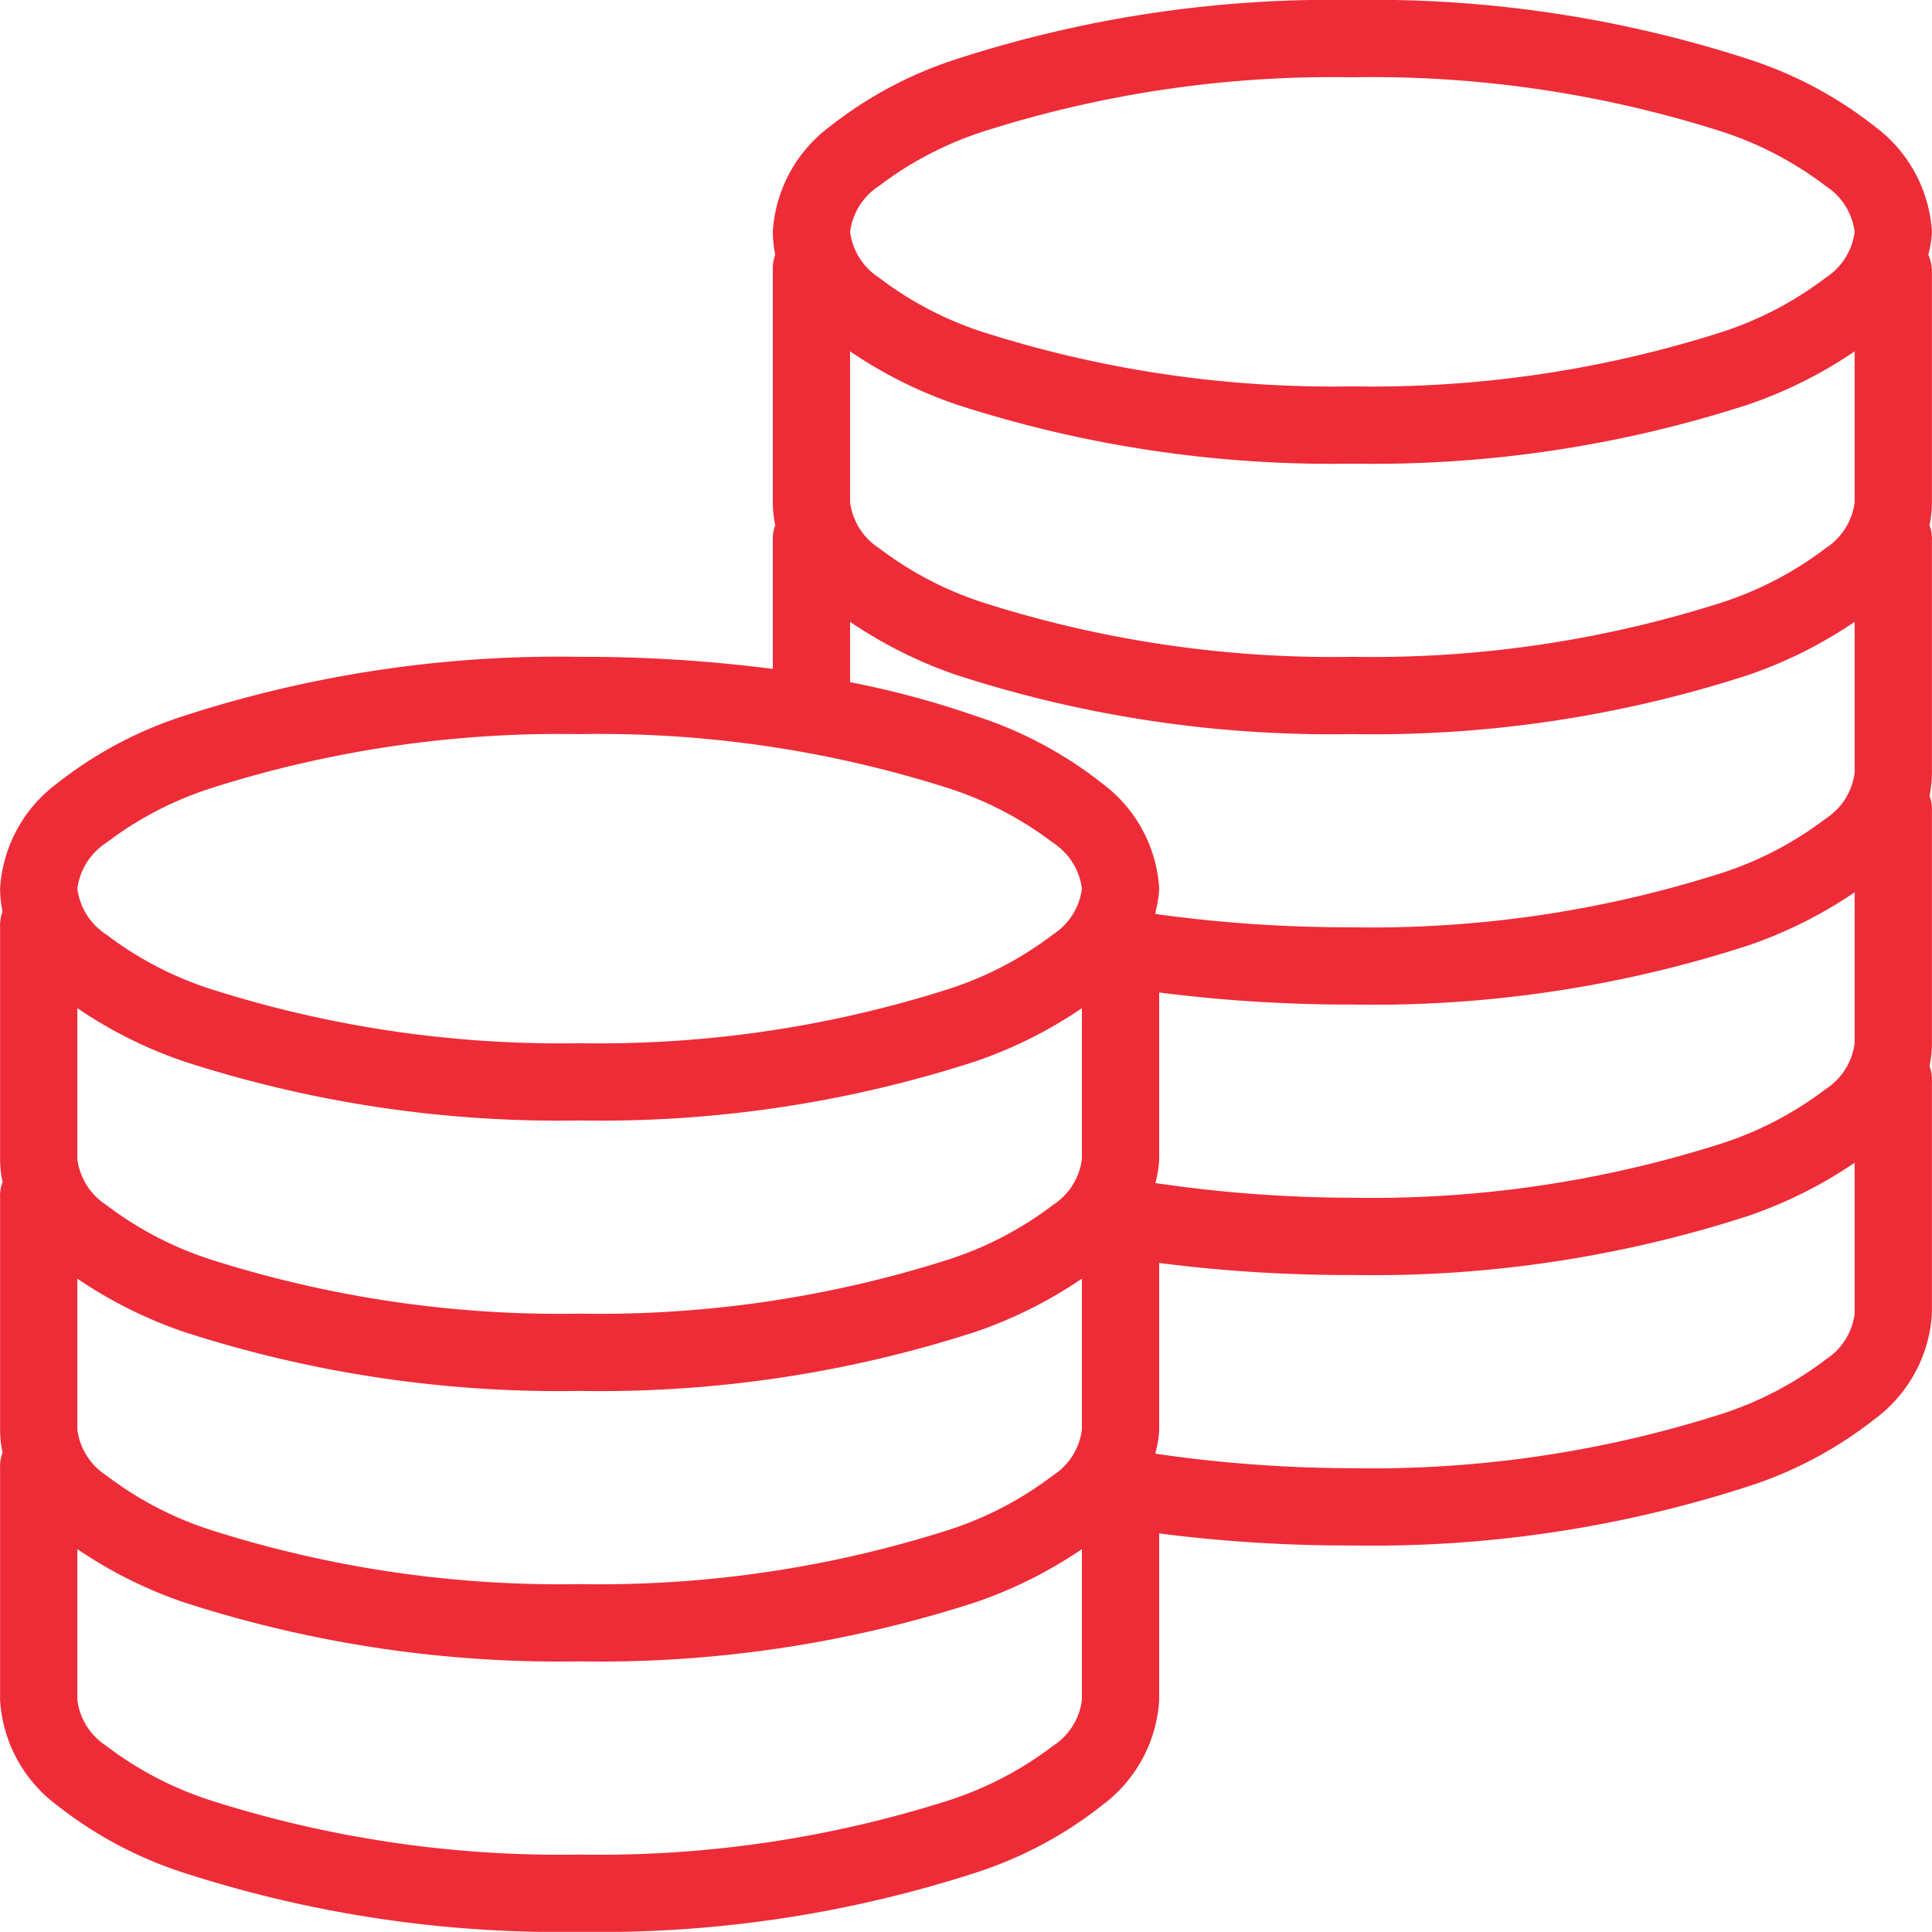 <svg xmlns="http://www.w3.org/2000/svg" width="50.004" height="50" viewBox="0 0 50.004 50"><g transform="translate(14010 8139)"><rect width="50" height="50" transform="translate(-14010 -8139)" fill="none"/><path d="M35,0A31.44,31.44,0,0,0,24.75,1.531a10.464,10.464,0,0,0-3.281,1.75A3.662,3.662,0,0,0,20,6a2.969,2.969,0,0,0,.063.594A1.03,1.03,0,0,0,20,7v6a2.97,2.97,0,0,0,.063.594A1.029,1.029,0,0,0,20,14v3.313A38.3,38.3,0,0,0,15,17,31.438,31.438,0,0,0,4.75,18.531a10.462,10.462,0,0,0-3.281,1.75A3.662,3.662,0,0,0,0,23a2.973,2.973,0,0,0,.063.594A1.03,1.03,0,0,0,0,24v6a2.973,2.973,0,0,0,.063.594A1.03,1.03,0,0,0,0,31v6a2.973,2.973,0,0,0,.063.594A1.03,1.03,0,0,0,0,38v6a3.662,3.662,0,0,0,1.469,2.719,10.466,10.466,0,0,0,3.281,1.75A31.529,31.529,0,0,0,15,50a31.529,31.529,0,0,0,10.25-1.531,10.466,10.466,0,0,0,3.281-1.75A3.662,3.662,0,0,0,30,44V39.688A38.251,38.251,0,0,0,35,40a31.529,31.529,0,0,0,10.25-1.531,10.466,10.466,0,0,0,3.281-1.75A3.662,3.662,0,0,0,50,34V28a1.029,1.029,0,0,0-.062-.406A2.97,2.97,0,0,0,50,27V21a1.029,1.029,0,0,0-.062-.406A2.97,2.97,0,0,0,50,20V14a1.029,1.029,0,0,0-.062-.406A2.97,2.97,0,0,0,50,13V7a1.048,1.048,0,0,0-.094-.406A2.733,2.733,0,0,0,50,6a3.662,3.662,0,0,0-1.469-2.719,10.465,10.465,0,0,0-3.281-1.75A31.44,31.44,0,0,0,35,0Zm0,2a29.74,29.74,0,0,1,9.563,1.406A9.028,9.028,0,0,1,47.25,4.813,1.662,1.662,0,0,1,48,6a1.662,1.662,0,0,1-.75,1.188,9.028,9.028,0,0,1-2.687,1.406A29.74,29.74,0,0,1,35,10a29.74,29.74,0,0,1-9.562-1.406A9.028,9.028,0,0,1,22.75,7.188,1.662,1.662,0,0,1,22,6a1.662,1.662,0,0,1,.75-1.187,9.028,9.028,0,0,1,2.688-1.406A29.74,29.74,0,0,1,35,2ZM22,9.094a11.509,11.509,0,0,0,2.75,1.375A31.441,31.441,0,0,0,35,12a31.441,31.441,0,0,0,10.25-1.531A11.509,11.509,0,0,0,48,9.094V13a1.662,1.662,0,0,1-.75,1.188,9.027,9.027,0,0,1-2.687,1.406A29.742,29.742,0,0,1,35,17a29.742,29.742,0,0,1-9.562-1.406,9.027,9.027,0,0,1-2.687-1.406A1.662,1.662,0,0,1,22,13Zm0,7a11.511,11.511,0,0,0,2.75,1.375A31.424,31.424,0,0,0,35,19a31.424,31.424,0,0,0,10.25-1.531A11.511,11.511,0,0,0,48,16.094V20a1.662,1.662,0,0,1-.75,1.188,9.027,9.027,0,0,1-2.687,1.406A29.742,29.742,0,0,1,35,24a36.53,36.53,0,0,1-5.094-.344v-.062A2.735,2.735,0,0,0,30,23a3.662,3.662,0,0,0-1.469-2.719,10.462,10.462,0,0,0-3.281-1.75A23.512,23.512,0,0,0,22,17.656ZM15,19a29.739,29.739,0,0,1,9.563,1.406,9.025,9.025,0,0,1,2.688,1.406A1.662,1.662,0,0,1,28,23a1.662,1.662,0,0,1-.75,1.188,9.027,9.027,0,0,1-2.687,1.406A29.742,29.742,0,0,1,15,27a29.742,29.742,0,0,1-9.562-1.406A9.027,9.027,0,0,1,2.75,24.188,1.662,1.662,0,0,1,2,23a1.662,1.662,0,0,1,.75-1.187,9.025,9.025,0,0,1,2.688-1.406A29.739,29.739,0,0,1,15,19Zm33,4.094V27a1.662,1.662,0,0,1-.75,1.188,9.027,9.027,0,0,1-2.687,1.406A29.742,29.742,0,0,1,35,31a35.272,35.272,0,0,1-5.062-.375h-.031c0-.012,0-.02,0-.031A2.735,2.735,0,0,0,30,30V25.688A38.943,38.943,0,0,0,35,26a31.424,31.424,0,0,0,10.25-1.531A11.511,11.511,0,0,0,48,23.094Zm-46,3a11.511,11.511,0,0,0,2.75,1.375A31.441,31.441,0,0,0,15,29a31.441,31.441,0,0,0,10.25-1.531A11.511,11.511,0,0,0,28,26.094V30a1.662,1.662,0,0,1-.75,1.188,9.027,9.027,0,0,1-2.687,1.406A29.742,29.742,0,0,1,15,34a29.742,29.742,0,0,1-9.562-1.406A9.027,9.027,0,0,1,2.75,31.188,1.662,1.662,0,0,1,2,30Zm46,4V34a1.662,1.662,0,0,1-.75,1.188,9.027,9.027,0,0,1-2.687,1.406A29.742,29.742,0,0,1,35,38a35.677,35.677,0,0,1-5.094-.375v-.031A2.735,2.735,0,0,0,30,37V32.688A38.339,38.339,0,0,0,35,33a31.529,31.529,0,0,0,10.25-1.531A11.511,11.511,0,0,0,48,30.094Zm-46,3a11.511,11.511,0,0,0,2.75,1.375A31.529,31.529,0,0,0,15,36a31.529,31.529,0,0,0,10.25-1.531A11.511,11.511,0,0,0,28,33.094V37a1.662,1.662,0,0,1-.75,1.188,9.027,9.027,0,0,1-2.687,1.406A29.742,29.742,0,0,1,15,41a29.742,29.742,0,0,1-9.562-1.406A9.027,9.027,0,0,1,2.75,38.188,1.662,1.662,0,0,1,2,37Zm0,7a11.511,11.511,0,0,0,2.75,1.375A31.529,31.529,0,0,0,15,43a31.529,31.529,0,0,0,10.25-1.531A11.511,11.511,0,0,0,28,40.094V44a1.662,1.662,0,0,1-.75,1.188,9.027,9.027,0,0,1-2.687,1.406A29.742,29.742,0,0,1,15,48a29.742,29.742,0,0,1-9.562-1.406A9.027,9.027,0,0,1,2.75,45.188,1.662,1.662,0,0,1,2,44Z" transform="translate(-14009.998 -8139)" fill="#ee2c37"/></g></svg>
